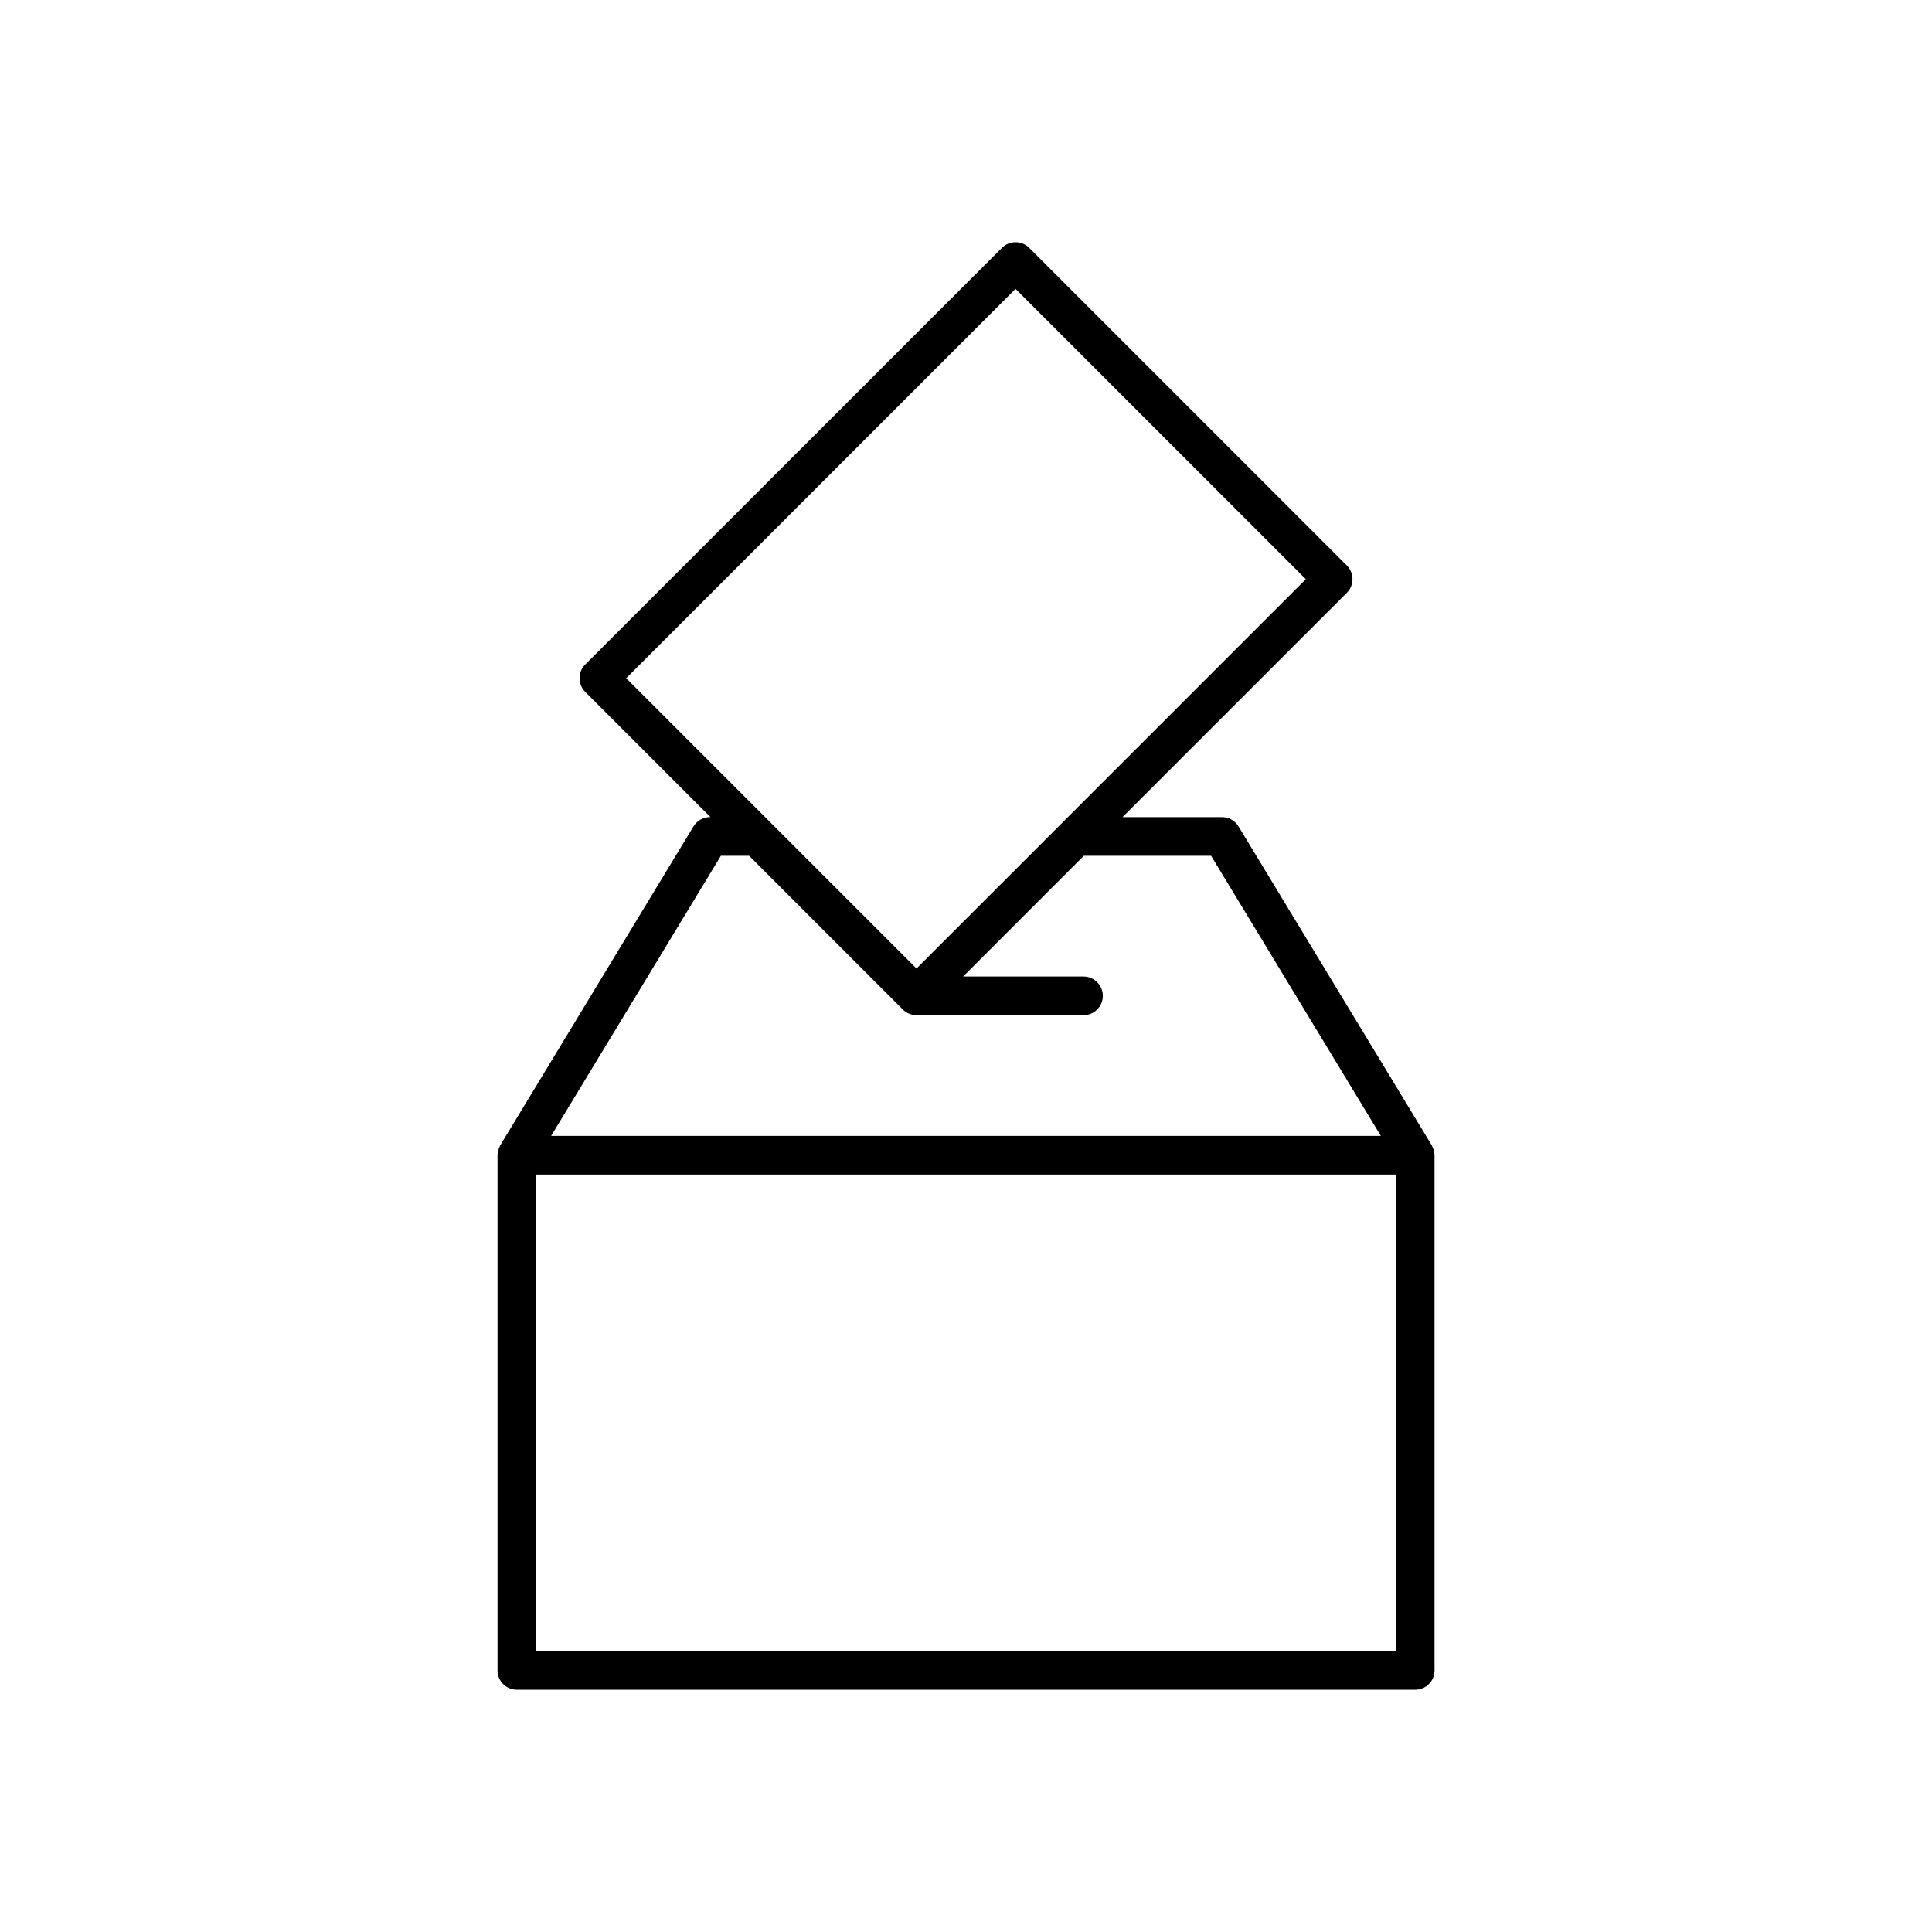 <?xml version="1.0" encoding="utf-8"?>
<!-- Generator: Adobe Illustrator 17.0.0, SVG Export Plug-In . SVG Version: 6.00 Build 0)  -->
<!DOCTYPE svg PUBLIC "-//W3C//DTD SVG 1.1//EN" "http://www.w3.org/Graphics/SVG/1.1/DTD/svg11.dtd">
<svg version="1.1" id="Layer_1" xmlns="http://www.w3.org/2000/svg" xmlns:xlink="http://www.w3.org/1999/xlink" x="0px" y="0px"
	 width="100px" height="100px" viewBox="0 0 100 100" enable-background="new 0 0 100 100" xml:space="preserve">
<path d="M74.249,59.789c-0.001-0.117-0.028-0.231-0.069-0.341c-0.011-0.029-0.023-0.055-0.036-0.083
	c-0.014-0.029-0.021-0.06-0.038-0.088l-10-16.5c-0.182-0.299-0.506-0.482-0.855-0.482h-5.149l11.61-11.61
	c0.391-0.391,0.391-1.023,0-1.414l-16.44-16.44c-0.391-0.391-1.023-0.391-1.414,0L30.29,34.397c-0.391,0.391-0.391,1.023,0,1.414
	l6.483,6.483H36.75c-0.35,0-0.674,0.183-0.855,0.482l-10,16.5c-0.017,0.028-0.025,0.059-0.038,0.088
	c-0.013,0.027-0.025,0.054-0.036,0.082c-0.041,0.111-0.068,0.225-0.069,0.342c0,0.002-0.001,0.004-0.001,0.006v26.667
	c0,0.553,0.447,1,1,1h46.5c0.553,0,1-0.447,1-1V59.795C74.25,59.793,74.249,59.791,74.249,59.789z M52.563,14.952L67.59,29.978
	L47.438,50.131l-7.543-7.543l-7.483-7.483L52.563,14.952z M37.313,44.295h1.46l7.956,7.956c0.092,0.093,0.203,0.166,0.326,0.217
	c0.122,0.051,0.252,0.077,0.382,0.077h8.646c0.553,0,1-0.448,1-1s-0.447-1-1-1h-6.232l6.25-6.25h6.585l8.788,14.5H28.525
	L37.313,44.295z M72.25,85.462h-44.5V60.795h44.5V85.462z"/>
</svg>
